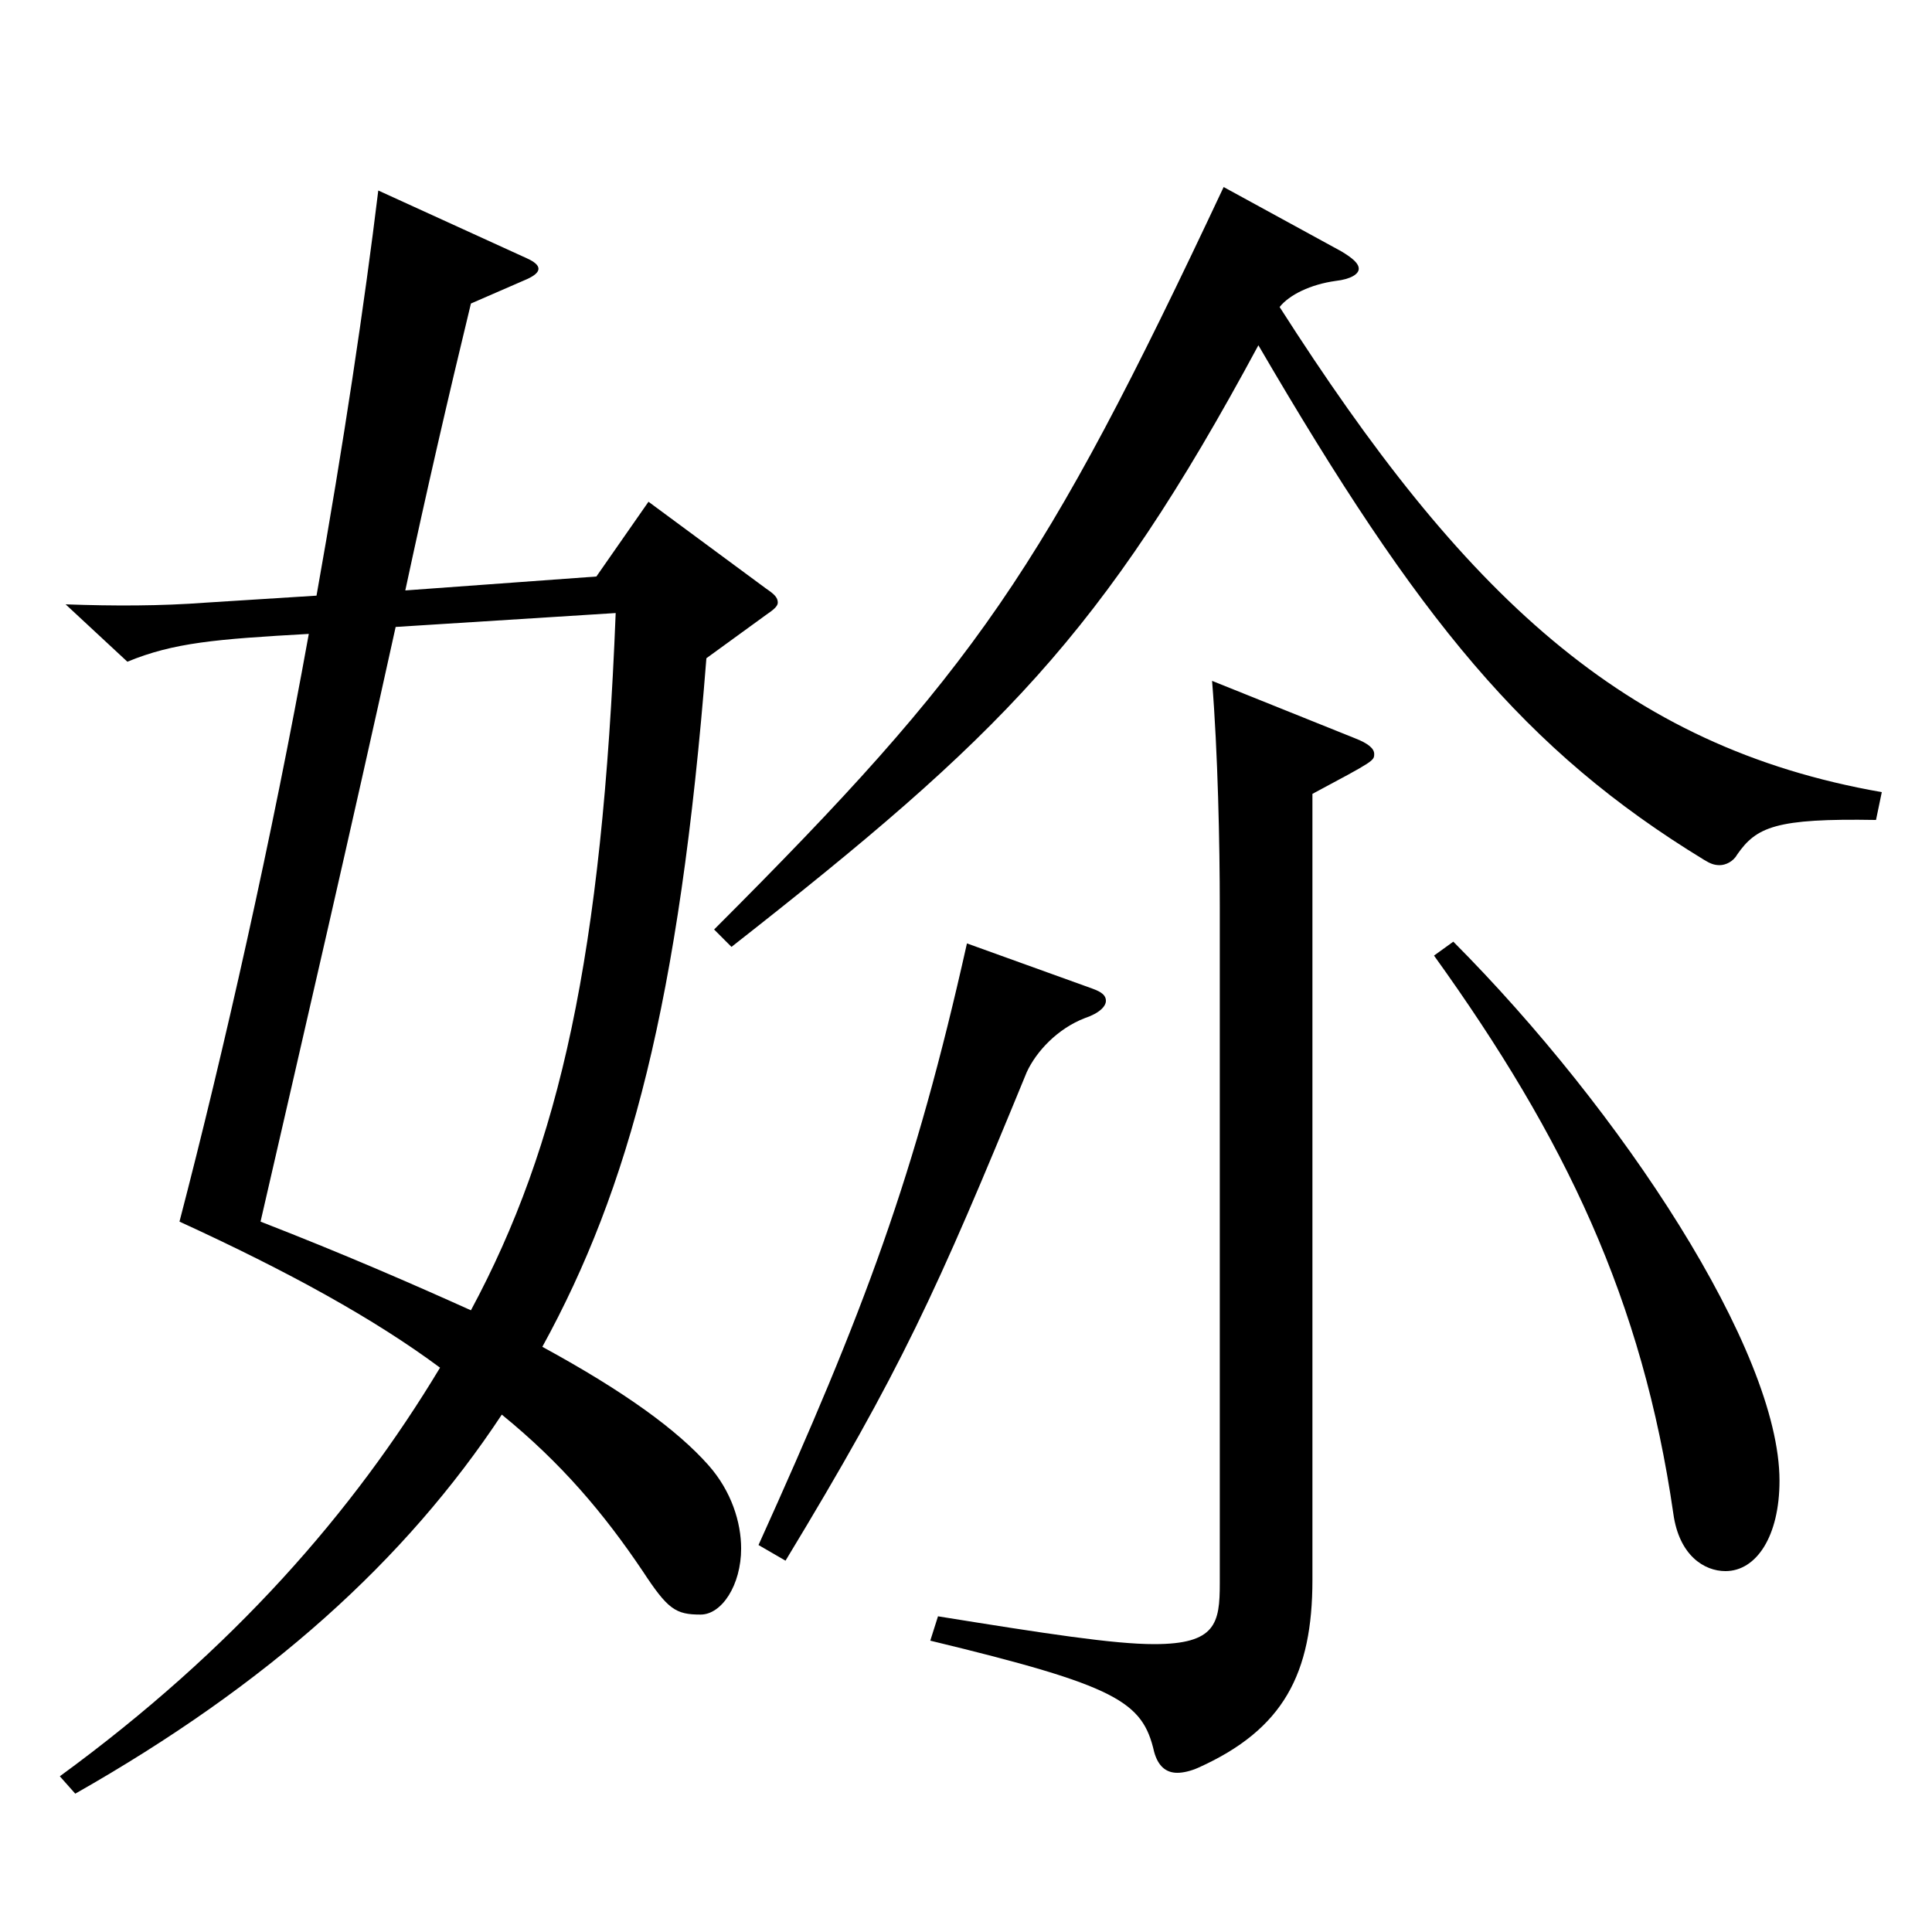 <?xml version="1.0" encoding="utf-8"?>
<!-- Generator: Adobe Illustrator 16.0.0, SVG Export Plug-In . SVG Version: 6.00 Build 0)  -->
<!DOCTYPE svg PUBLIC "-//W3C//DTD SVG 1.1//EN" "http://www.w3.org/Graphics/SVG/1.1/DTD/svg11.dtd">
<svg version="1.1" id="图层_1" xmlns="http://www.w3.org/2000/svg" xmlns:xlink="http://www.w3.org/1999/xlink" x="0px" y="0px"
	 width="1000px" height="1000px" viewBox="0 0 1000 1000" enable-background="new 0 0 1000 1000" xml:space="preserve">
<path d="M365.626,340.707c-13.985,178.199-39.959,274.498-84.914,356.397c42.957,23.4,69.93,43.2,85.913,61.2
	c11.988,13.5,16.983,29.699,16.983,43.199c0,18.9-9.99,34.2-20.979,34.2c-12.987,0-16.983-2.7-29.971-22.5
	c-19.979-29.7-41.957-55.8-72.926-80.999c-49.949,75.6-120.878,139.499-220.777,196.198l-7.992-9
	c89.909-65.699,151.847-136.799,196.802-211.498c-33.966-25.2-77.922-49.5-134.864-75.6
	c22.977-88.199,47.952-198.899,66.933-304.198c-47.951,2.7-69.93,4.5-93.905,14.4l-31.968-29.7c24.975,0.899,48.95,0.899,72.927-0.9
	l56.942-3.6c13.986-78.3,24.975-152.099,31.968-209.698l76.923,35.1c3.995,1.8,5.993,3.6,5.993,5.399s-1.998,3.601-5.993,5.4
	l-28.972,12.6c-11.987,49.5-22.977,97.199-33.965,148.499l98.899-7.2l26.973-38.699l60.938,45c3.996,2.699,5.994,4.5,5.994,7.199
	c0,1.8-1.998,3.601-5.994,6.3L365.626,340.707z M204.789,324.508c-22.978,104.399-46.953,207.898-69.93,307.798
	c43.955,17.1,78.92,32.399,108.89,45.899c45.954-85.499,67.932-183.599,74.925-360.897L204.789,324.508z M694.295,130.108
	c5.994,3.601,8.991,6.301,8.991,9c0,2.7-3.996,5.4-11.988,6.3c-12.986,1.801-23.976,7.2-28.971,13.5
	c94.904,148.499,177.821,227.699,311.686,251.099l-2.996,14.4c-51.948-0.9-61.938,3.6-71.928,17.999
	c-1.998,3.601-5.994,5.4-8.991,5.4s-4.995-0.9-7.992-2.7c-92.906-56.699-147.851-124.199-230.767-266.397
	C570.42,329.008,517.474,381.207,378.613,490.106l-8.991-9C505.485,345.207,539.451,296.607,633.356,96.809L694.295,130.108z
	 M565.425,511.706c4.995,1.8,6.993,3.601,6.993,6.3c0,2.7-2.997,6.3-10.989,9c-13.985,5.4-24.975,17.101-29.97,27.9
	c-46.952,114.299-64.935,153.898-124.874,252.898l-13.985-8.101c54.944-121.499,80.918-190.799,107.891-311.397L565.425,511.706z
	 M701.288,382.107c6.993,2.699,9.99,5.399,9.99,8.1c0,3.6,0,3.6-31.968,20.7v406.797c0,48.6-14.985,77.399-58.941,97.199
	c-3.995,1.8-7.991,2.7-10.988,2.7c-5.994,0-9.99-3.6-11.988-10.8c-5.994-26.1-18.98-34.2-115.883-57.6l3.996-12.601
	c55.943,9,90.908,14.4,111.887,14.4c31.968,0,33.966-10.8,33.966-31.5V469.406c0-32.399-0.999-80.1-3.996-116.999L701.288,382.107z
	 M752.236,487.406c86.913,87.3,168.83,211.499,168.83,278.998c0,28.8-11.988,46.8-27.972,46.8c-10.989,0-23.976-8.1-26.973-29.7
	c-15.984-110.699-55.943-194.398-123.875-288.897L752.236,487.406z"/>
</svg>
